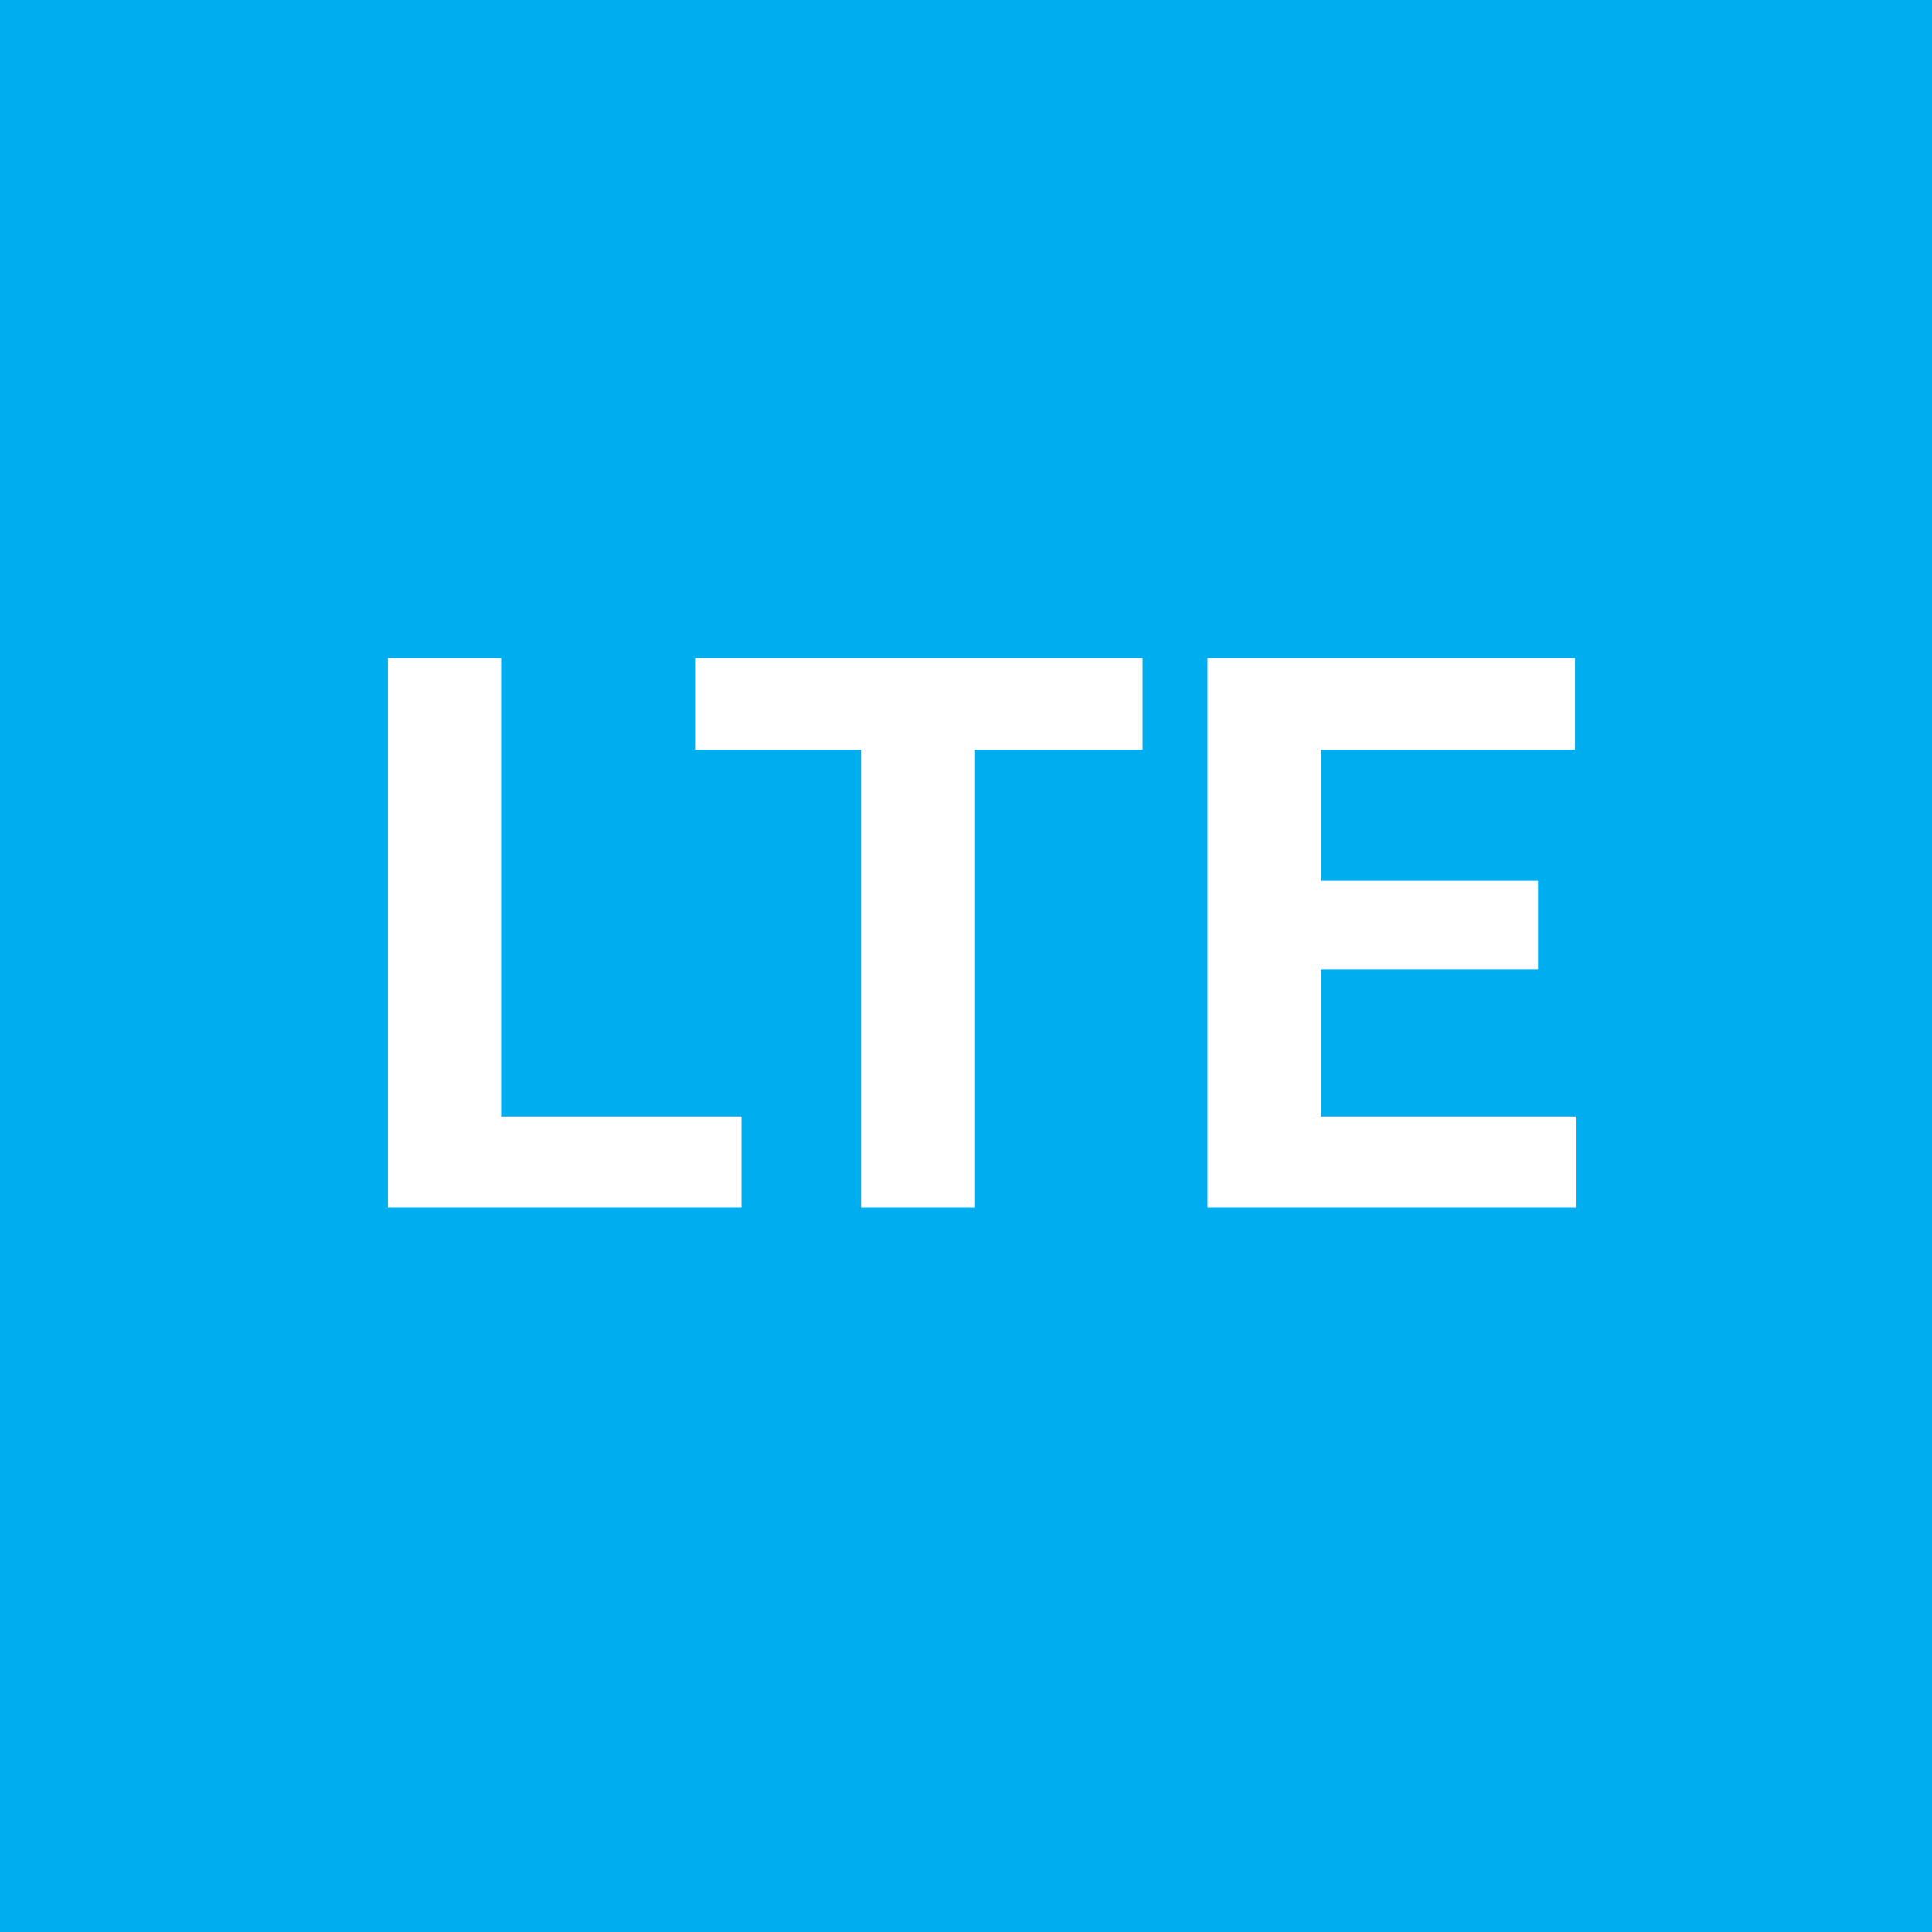 <?xml version="1.0" encoding="UTF-8"?> <svg xmlns="http://www.w3.org/2000/svg" width="40" height="40" viewBox="0 0 40 40" fill="none"> <rect width="40" height="40" fill="#00AEEF"></rect> <path d="M10.375 23.117H15.352V25H8.031V13.625H10.375V23.117ZM23.656 15.523H20.172V25H17.828V15.523H14.391V13.625H23.656V15.523ZM31.844 20.07H27.344V23.117H32.625V25H25V13.625H32.609V15.523H27.344V18.234H31.844V20.07Z" fill="white"></path> </svg> 
